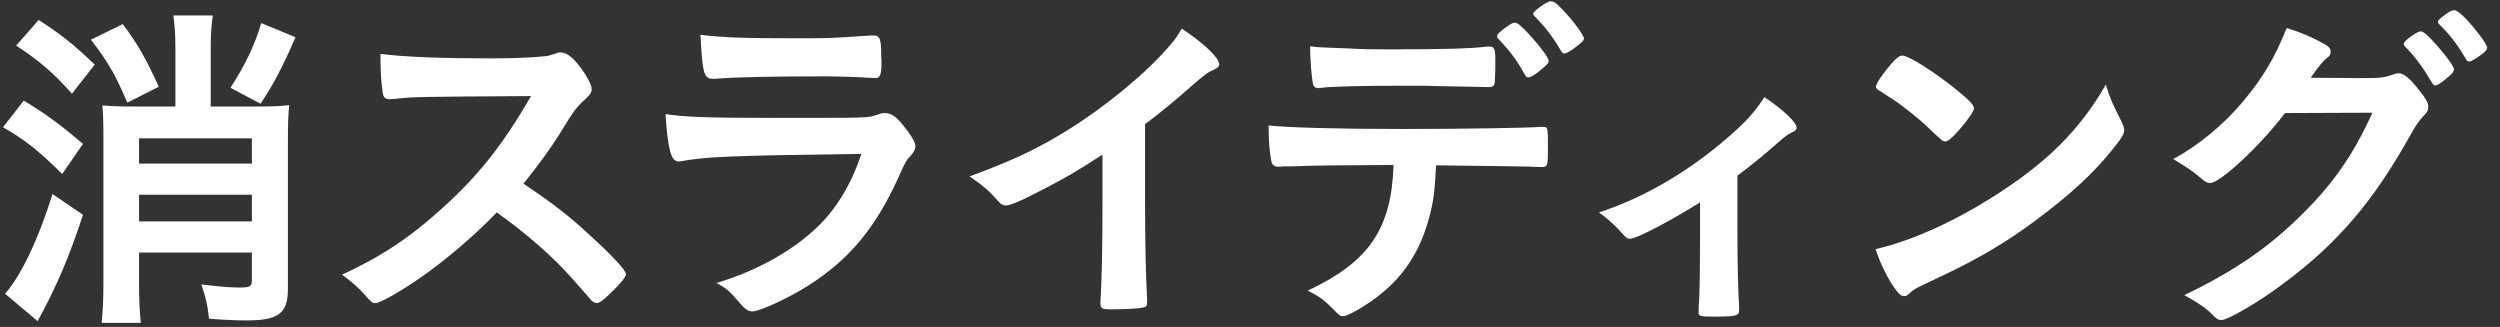 <?xml version="1.0" encoding="UTF-8"?>
<svg width="130px" height="17px" viewBox="0 0 130 17" version="1.1" xmlns="http://www.w3.org/2000/svg" xmlns:xlink="http://www.w3.org/1999/xlink">
    <rect x="0" y="0" width="130" height="17" fill="#333333" stroke="none"/>
    <title>Group</title>
    <g id="Page-1" stroke="none" stroke-width="1" fill="none" fill-rule="evenodd">
        <g id="Frame-2" transform="translate(-553, -2374)" fill="#FFFFFF">
            <g id="Group" transform="translate(553.157, 2373.064)">
                <path d="M15.21,2.873 C14.508,4.476 14.094,5.267 13.392,6.329 L11.826,5.501 C12.618,4.276 13.086,3.287 13.428,2.136 L15.21,2.873 Z M7.074,12.449 L12.941,12.449 L12.941,11.063 L7.074,11.063 L7.074,12.449 Z M7.074,9.442 L12.941,9.442 L12.941,8.129 L7.074,8.129 L7.074,9.442 Z M8.964,3.449 C8.964,2.747 8.928,2.243 8.856,1.739 L10.908,1.739 C10.836,2.243 10.8,2.729 10.8,3.431 L10.8,6.474 L13.266,6.474 C14.076,6.474 14.418,6.455 14.886,6.401 C14.832,6.797 14.814,7.427 14.814,8.183 L14.814,15.977 C14.814,17.22 14.328,17.597 12.689,17.597 C12.132,17.597 11.628,17.579 10.71,17.507 C10.638,16.823 10.565,16.463 10.314,15.726 C11.178,15.833 11.844,15.888 12.294,15.888 C12.834,15.888 12.941,15.833 12.941,15.509 L12.941,14.069 L7.074,14.069 L7.074,15.707 C7.074,16.463 7.109,17.237 7.164,17.724 L5.13,17.724 C5.184,17.201 5.22,16.571 5.22,15.726 L5.22,8.075 C5.22,7.265 5.202,6.743 5.166,6.419 C5.58,6.455 5.994,6.474 6.768,6.474 L8.964,6.474 L8.964,3.449 Z M6.228,2.188 C7.02,3.251 7.452,4.024 8.1,5.447 L6.462,6.274 C5.832,4.799 5.525,4.259 4.572,2.999 L6.228,2.188 Z M1.854,1.974 C3.042,2.747 3.618,3.197 4.77,4.295 L3.582,5.808 C2.609,4.709 1.908,4.115 0.684,3.306 L1.854,1.974 Z M4.158,12.106 C3.456,14.249 2.808,15.797 1.8,17.634 L0.107,16.211 C0.954,15.239 1.836,13.386 2.574,11.026 L4.158,12.106 Z M1.08,6.167 C2.286,6.905 2.97,7.409 4.158,8.417 L3.078,9.983 C1.836,8.759 1.134,8.201 0,7.554 L1.08,6.167 Z" id="Fill-2461"></path>
                <path d="M30.535,13.186 C31.687,14.231 32.389,14.987 32.389,15.184 C32.389,15.346 32.155,15.635 31.597,16.174 C31.183,16.571 31.003,16.697 30.877,16.697 C30.806,16.697 30.715,16.661 30.607,16.571 C30.409,16.336 30.409,16.336 29.581,15.401 C28.591,14.285 27.241,13.096 25.675,11.981 C24.487,13.223 22.886,14.573 21.589,15.455 C20.563,16.157 19.591,16.697 19.375,16.697 C19.195,16.697 19.178,16.678 18.745,16.192 C18.493,15.905 18.079,15.544 17.629,15.221 C19.699,14.266 21.229,13.241 22.939,11.674 C24.793,9.983 26.017,8.416 27.457,5.932 C21.373,5.969 21.373,5.969 20.383,6.077 C20.167,6.094 20.131,6.094 20.096,6.094 C19.897,6.094 19.789,6.004 19.753,5.807 C19.663,5.231 19.627,4.69 19.627,3.737 C20.851,3.899 22.759,3.971 25.369,3.971 C26.431,3.971 27.547,3.934 28.141,3.863 C28.375,3.844 28.411,3.827 28.789,3.701 C28.861,3.665 28.897,3.665 29.005,3.665 C29.311,3.665 29.636,3.916 30.067,4.493 C30.409,4.979 30.607,5.356 30.607,5.555 C30.607,5.77 30.554,5.842 30.085,6.274 C29.797,6.563 29.671,6.707 29.113,7.624 C28.573,8.524 27.745,9.659 27.061,10.487 C28.465,11.422 29.419,12.143 30.535,13.186" id="Fill-2463"></path>
                <path d="M41.162,2.926 C43.034,2.926 43.034,2.926 45.104,2.782 L45.32,2.782 C45.554,2.782 45.644,2.962 45.662,3.502 C45.662,3.719 45.662,3.916 45.68,4.096 L45.68,4.168 C45.68,4.817 45.608,4.996 45.374,4.996 C45.302,4.996 45.158,4.979 44.996,4.979 C44.654,4.942 43.304,4.906 42.746,4.906 C40.046,4.906 38.12,4.942 37.058,5.032 L36.914,5.032 C36.446,5.032 36.374,4.762 36.266,2.746 C37.436,2.891 38.57,2.926 41.162,2.926 M35.276,9.317 C35.24,9.317 35.15,9.334 35.132,9.334 C34.736,9.334 34.574,8.723 34.448,6.868 C35.33,7.012 36.572,7.067 39.92,7.067 C43.52,7.067 44.492,7.067 44.834,7.03 C45.104,7.012 45.158,6.994 45.518,6.887 C45.644,6.832 45.752,6.815 45.86,6.815 C46.13,6.815 46.346,6.94 46.634,7.246 C47.12,7.805 47.444,8.309 47.444,8.524 C47.444,8.723 47.354,8.866 47.138,9.1 C46.994,9.227 46.904,9.389 46.562,10.162 C45.356,12.809 44.006,14.428 41.882,15.779 C40.91,16.408 39.344,17.128 38.984,17.128 C38.732,17.128 38.588,17.02 38.282,16.66 C37.814,16.102 37.598,15.905 37.094,15.653 C39.146,15.04 41.018,14.014 42.35,12.737 C43.358,11.764 44.114,10.504 44.636,8.938 C37.814,9.029 36.554,9.082 35.276,9.317" id="Fill-2465"></path>
                <path d="M59.387,11.35 C59.387,13.619 59.423,15.292 59.495,16.516 L59.495,16.643 C59.495,16.84 59.442,16.912 59.261,16.93 C59.028,16.985 58.272,17.02 57.677,17.02 C57.119,17.02 57.066,16.985 57.066,16.678 L57.066,16.588 C57.137,15.67 57.173,13.619 57.173,11.35 L57.173,8.975 C55.949,9.766 55.356,10.126 54.312,10.666 C53.016,11.35 52.385,11.621 52.152,11.621 C52.007,11.621 51.9,11.567 51.774,11.422 C51.251,10.829 50.963,10.594 50.261,10.108 C52.566,9.262 53.879,8.633 55.482,7.624 C57.461,6.383 59.532,4.655 60.701,3.268 C60.953,2.981 61.062,2.819 61.295,2.422 C62.429,3.178 63.24,3.934 63.24,4.276 C63.24,4.385 63.167,4.475 62.951,4.565 C62.627,4.708 62.501,4.798 61.656,5.537 C60.864,6.239 60.089,6.869 59.387,7.391 L59.387,11.35 Z" id="Fill-2467"></path>
                <path d="M81.668,3.467 C81.452,3.628 81.272,3.719 81.182,3.719 C81.128,3.719 81.074,3.682 81.002,3.557 C80.624,2.908 80.191,2.332 79.651,1.792 C79.598,1.738 79.562,1.684 79.562,1.649 C79.562,1.522 80.317,0.983 80.48,1 C80.624,1.018 80.678,1.036 80.876,1.217 C81.416,1.721 82.208,2.729 82.208,2.944 C82.208,3.053 82.064,3.178 81.668,3.467 M79.13,4.817 C78.77,4.133 78.374,3.61 77.798,2.998 C77.689,2.891 77.689,2.891 77.689,2.836 C77.689,2.729 77.798,2.62 78.104,2.387 C78.392,2.188 78.5,2.116 78.607,2.116 C78.752,2.116 78.932,2.26 79.382,2.746 C79.958,3.376 80.372,3.952 80.372,4.096 C80.372,4.204 80.317,4.276 80.102,4.456 C79.706,4.798 79.454,4.96 79.31,4.96 C79.238,4.96 79.202,4.924 79.13,4.817 M68.87,3.412 C69.284,3.43 69.644,3.448 69.842,3.448 C70.76,3.502 71.03,3.502 72.218,3.502 C74.936,3.502 76.231,3.467 77.204,3.358 L77.294,3.358 C77.546,3.358 77.6,3.485 77.6,4.042 L77.6,4.42 C77.6,4.529 77.6,4.708 77.582,4.924 C77.582,5.41 77.546,5.464 77.204,5.464 C77.006,5.464 75.691,5.428 74.432,5.41 C74.162,5.393 73.712,5.393 73.064,5.393 C70.76,5.393 69.14,5.428 68.564,5.5 C68.51,5.518 68.456,5.518 68.42,5.518 C68.24,5.518 68.149,5.446 68.114,5.284 C68.042,4.906 67.97,4.042 67.97,3.34 C68.33,3.395 68.456,3.395 68.87,3.412 M67.016,9.586 L66.62,9.586 C66.548,9.586 66.494,9.586 66.458,9.604 L66.296,9.604 C66.116,9.604 65.99,9.514 65.954,9.317 C65.864,8.866 65.81,8.29 65.81,7.462 C66.89,7.571 69.374,7.643 72.775,7.643 C75.836,7.643 79.364,7.588 79.922,7.534 L80.084,7.534 C80.336,7.534 80.336,7.553 80.336,8.74 C80.336,9.532 80.3,9.622 80.048,9.622 L79.922,9.622 C79.094,9.586 78.752,9.586 74.522,9.532 C74.45,10.901 74.378,11.477 74.144,12.305 C73.586,14.338 72.523,15.76 70.724,16.876 C70.22,17.2 69.824,17.38 69.662,17.38 C69.572,17.38 69.5,17.344 69.355,17.2 C68.708,16.534 68.492,16.372 67.844,16.048 C71.03,14.555 72.2,12.844 72.308,9.514 C69.392,9.532 68.401,9.532 67.016,9.586" id="Fill-2469"></path>
                <path d="M88.245,11.459 C86.822,12.358 84.951,13.349 84.627,13.349 C84.446,13.349 84.446,13.349 84.104,12.972 C83.799,12.629 83.438,12.306 82.988,11.981 C85.364,11.207 87.723,9.821 89.847,7.949 C90.711,7.192 91.106,6.726 91.593,5.987 C92.547,6.617 93.266,7.302 93.266,7.571 C93.266,7.679 93.213,7.733 93.051,7.806 C92.799,7.913 92.637,8.058 92.097,8.524 C91.719,8.867 90.999,9.461 90.188,10.073 L90.188,12.953 C90.188,14.519 90.224,16.121 90.278,16.877 L90.278,17.075 C90.278,17.363 90.099,17.399 88.965,17.399 C88.245,17.399 88.173,17.381 88.173,17.183 L88.173,17.11 L88.173,17.058 C88.173,17.003 88.173,16.877 88.19,16.697 C88.226,16.247 88.245,14.663 88.245,12.953 L88.245,11.459 Z" id="Fill-2471"></path>
                <path d="M98.185,4.258 C98.492,3.916 98.618,3.826 98.78,3.826 C99.122,3.844 100.471,4.708 101.587,5.608 C102.271,6.166 102.488,6.401 102.488,6.58 C102.488,6.706 102.164,7.192 101.731,7.678 C101.335,8.128 101.137,8.29 100.994,8.29 C100.868,8.29 100.868,8.29 100.129,7.588 C99.662,7.139 98.725,6.383 98.257,6.094 C97.627,5.68 97.627,5.68 97.501,5.608 C97.429,5.555 97.393,5.5 97.393,5.446 C97.393,5.284 97.736,4.78 98.185,4.258 M110.173,7.282 C110.263,7.462 110.299,7.588 110.299,7.696 C110.299,7.876 110.227,8.002 109.994,8.326 C109.003,9.622 107.941,10.666 106.339,11.908 C104.539,13.313 103.009,14.248 100.849,15.274 C99.463,15.922 99.391,15.958 99.175,16.156 C99.032,16.301 98.959,16.336 98.851,16.336 C98.689,16.336 98.545,16.192 98.275,15.796 C97.915,15.256 97.574,14.518 97.375,13.889 C99.194,13.475 101.372,12.502 103.477,11.17 C106.249,9.424 107.996,7.696 109.345,5.338 C109.543,6.004 109.706,6.364 110.173,7.282" id="Fill-2473"></path>
                <path d="M128.04,3.953 C127.607,3.215 127.193,2.692 126.708,2.225 C126.636,2.153 126.617,2.117 126.617,2.081 C126.617,1.991 126.708,1.901 127.014,1.684 C127.248,1.505 127.355,1.47 127.481,1.47 C127.68,1.487 128.147,1.936 128.76,2.729 C129.012,3.054 129.174,3.323 129.174,3.413 C129.174,3.503 129.12,3.593 128.903,3.755 C128.615,3.972 128.346,4.134 128.237,4.134 C128.166,4.134 128.111,4.097 128.04,3.953 L128.04,3.953 Z M127.229,4.871 C126.834,5.213 126.6,5.375 126.491,5.375 C126.384,5.375 126.384,5.375 126.06,4.835 C125.771,4.349 125.34,3.791 124.926,3.377 C124.853,3.306 124.836,3.268 124.836,3.215 C124.836,3.071 125.519,2.567 125.718,2.567 C125.861,2.567 126.078,2.747 126.617,3.358 C127.103,3.917 127.445,4.403 127.445,4.529 C127.445,4.655 127.392,4.727 127.229,4.871 L127.229,4.871 Z M118.662,6.815 C117.42,8.472 115.296,10.451 114.773,10.451 C114.611,10.451 114.54,10.415 114.18,10.108 C113.91,9.875 113.441,9.552 112.848,9.209 C114.126,8.524 115.439,7.444 116.43,6.274 C117.491,5.015 118.122,3.972 118.752,2.388 C119.634,2.675 120.102,2.891 120.695,3.215 C120.947,3.358 121.038,3.468 121.038,3.629 C121.038,3.755 120.983,3.863 120.821,3.972 C120.642,4.115 120.462,4.331 119.994,4.979 L122.676,4.997 C123.647,4.997 123.828,4.979 124.367,4.781 C124.439,4.763 124.494,4.745 124.565,4.745 C124.853,4.745 125.16,5.015 125.682,5.681 C126.023,6.113 126.113,6.293 126.113,6.491 C126.113,6.688 126.06,6.779 125.808,7.031 C125.664,7.175 125.43,7.516 125.25,7.841 C123.306,11.35 121.434,13.565 118.571,15.688 C117.33,16.625 115.691,17.579 115.35,17.579 C115.206,17.579 115.08,17.507 114.918,17.327 C114.611,17.003 114.126,16.661 113.424,16.283 C116.052,15.022 117.888,13.763 119.687,11.944 C120.966,10.667 121.865,9.442 122.657,7.931 C122.819,7.625 122.928,7.391 123.216,6.797 L118.662,6.815 Z" id="Fill-2475"></path>
            </g>
        </g>
    </g>
</svg>